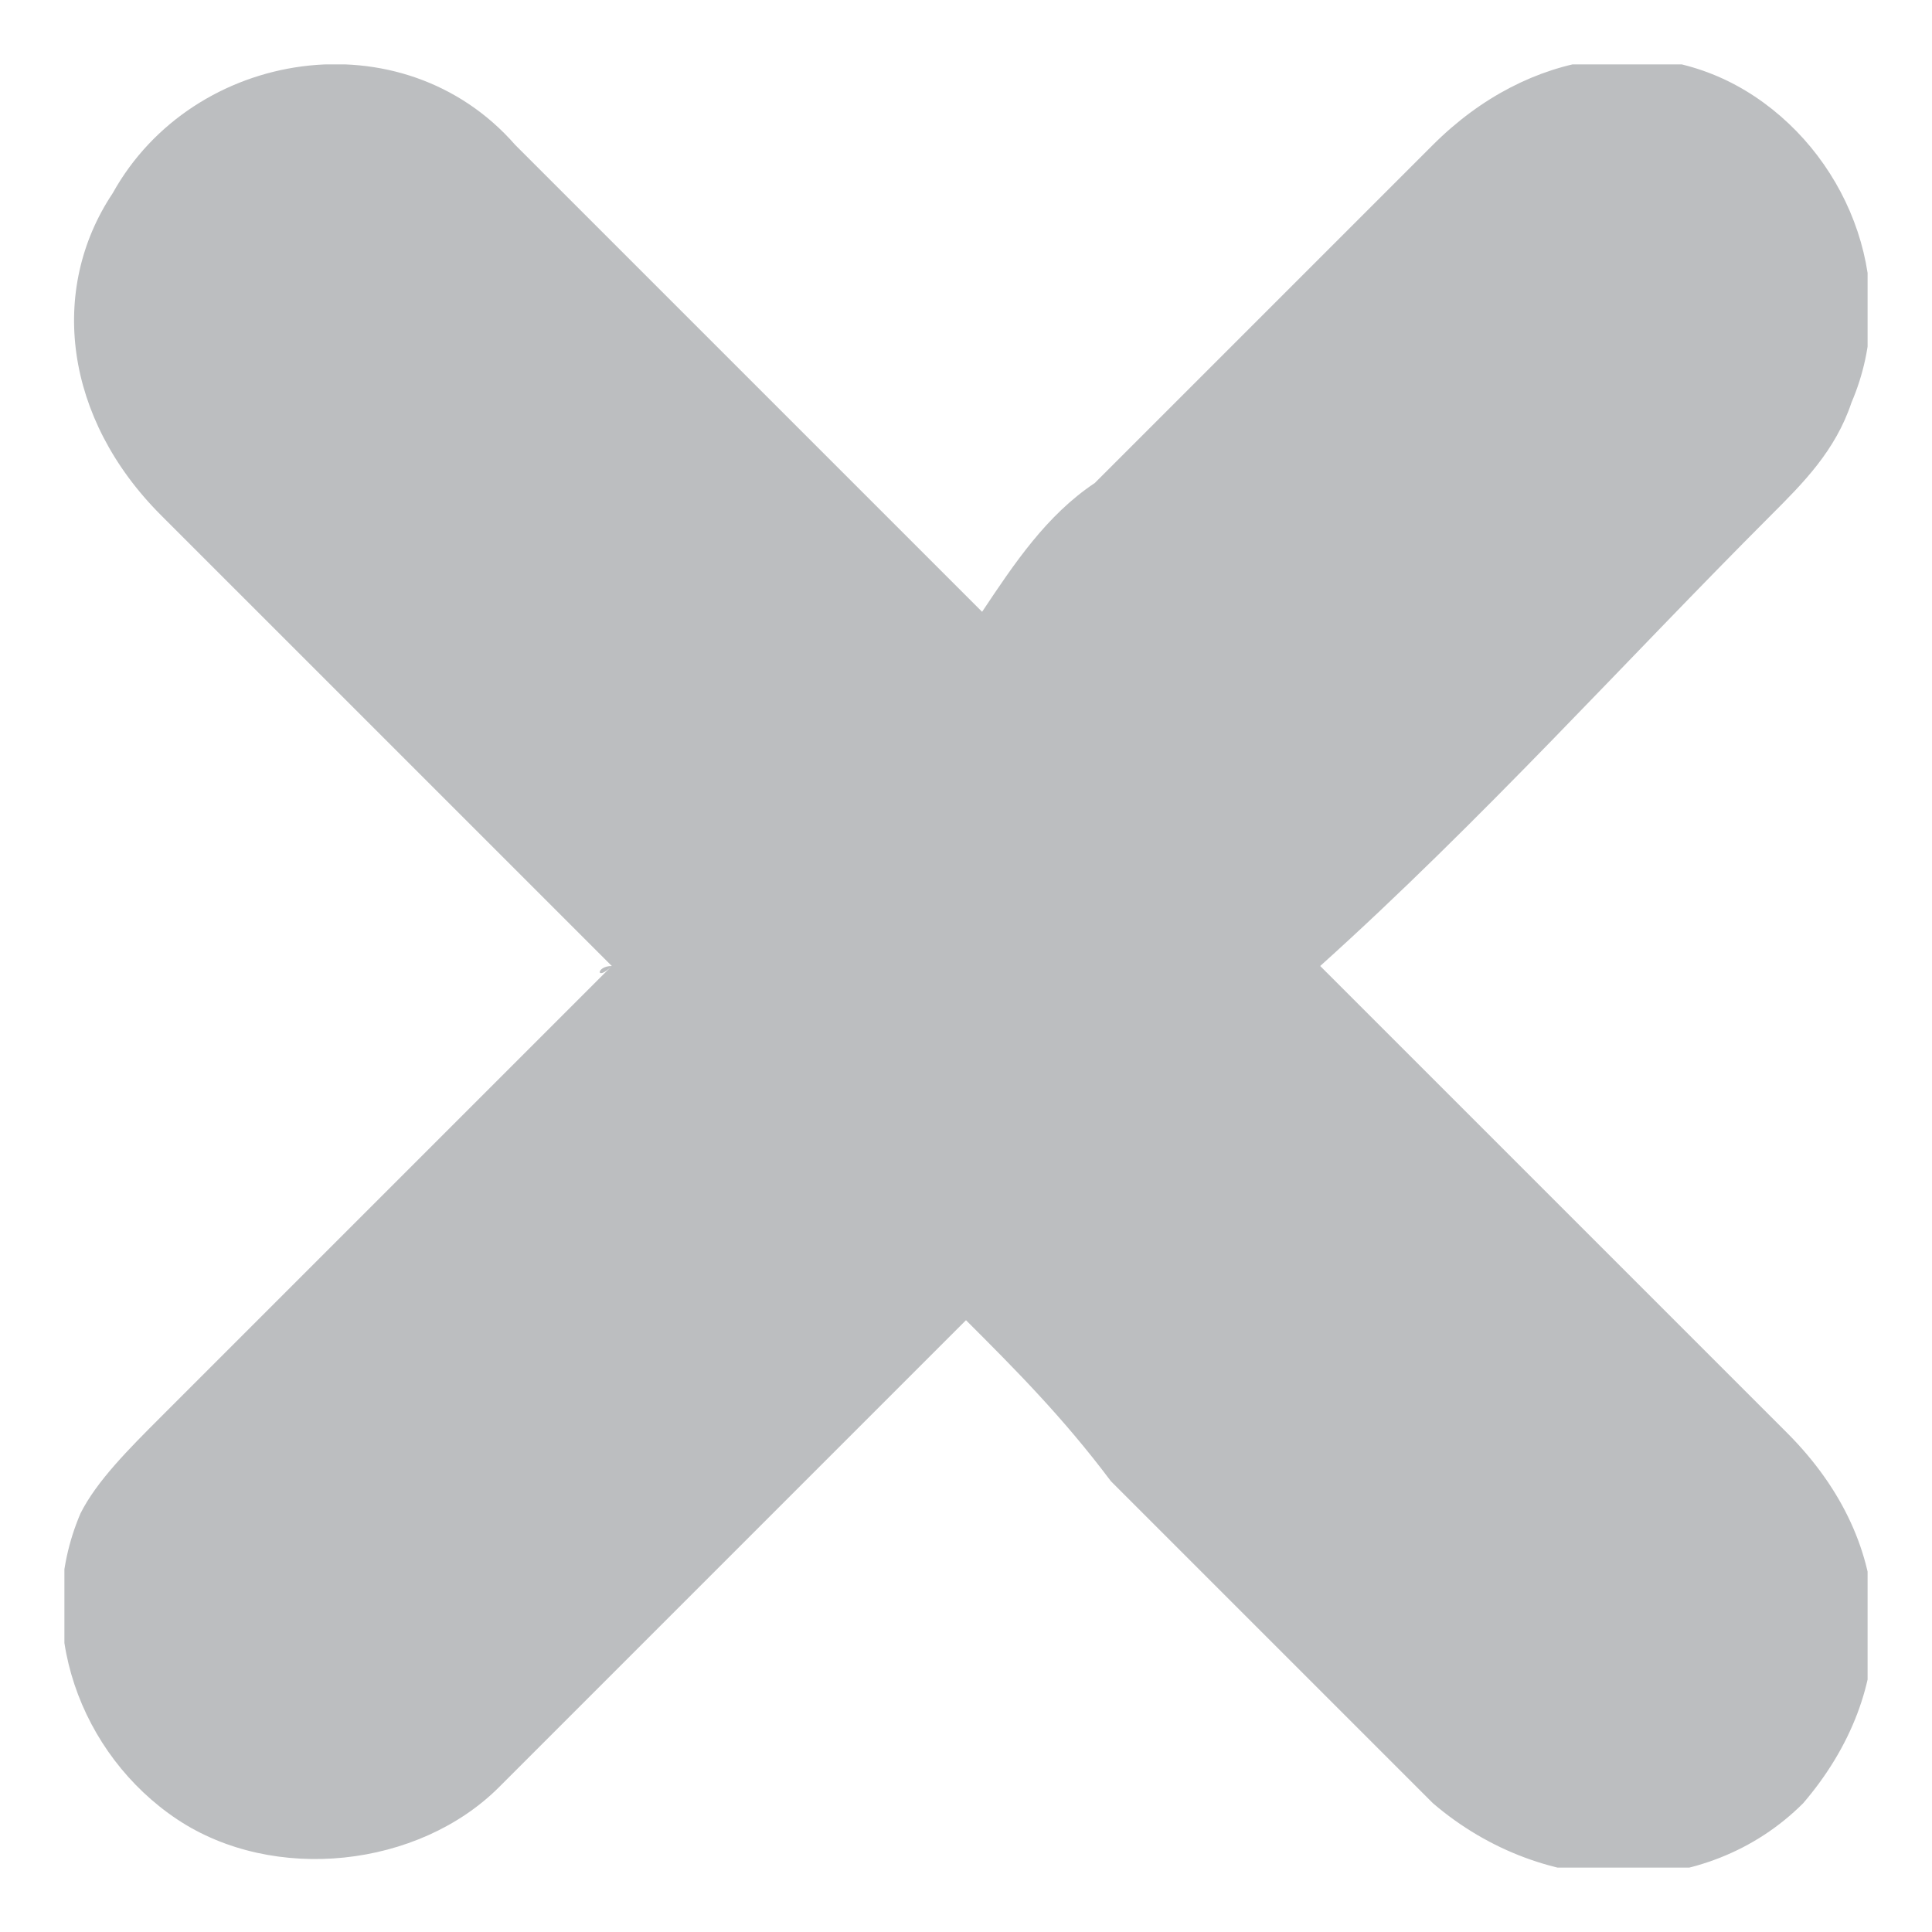 <?xml version="1.0" encoding="utf-8"?>
<!-- Generator: Adobe Illustrator 24.3.0, SVG Export Plug-In . SVG Version: 6.00 Build 0)  -->
<svg version="1.1" id="Layer_1" xmlns="http://www.w3.org/2000/svg" xmlns:xlink="http://www.w3.org/1999/xlink" x="0px" y="0px"
	 viewBox="0 0 12 12" style="enable-background:new 0 0 12 12;" xml:space="preserve">
<style type="text/css">
	.st0{clip-path:url(#SVGID_2_);fill:#BCBEC0;}
	.st1{clip-path:url(#SVGID_4_);fill:#3F89C9;}
	.st2{clip-path:url(#SVGID_6_);fill:#3F89C9;}
	.st3{clip-path:url(#SVGID_8_);fill:#3F89C9;}
	.st4{clip-path:url(#SVGID_10_);fill:#BCBEC0;}
	.st5{clip-path:url(#SVGID_12_);fill:#BCBEC0;}
</style>
<g>
	<defs>
		<rect id="SVGID_1_" x="0.4" y="0.4" width="11.2" height="11.2"/>
	</defs>
	<clipPath id="SVGID_2_">
		<use xlink:href="#SVGID_1_"  style="overflow:visible;"/>
	</clipPath>
	<path class="st0" d="M3.8,6C2.8,5,1.9,4.1,1,3.2c-0.6-0.6-0.7-1.4-0.3-2c0.5-0.9,1.8-1.1,2.5-0.3C4.1,1.8,5,2.7,5.9,3.6
		c0,0,0.1,0.1,0.2,0.2C6.3,3.5,6.5,3.2,6.8,3c0.7-0.7,1.4-1.4,2.1-2.1c0.6-0.6,1.4-0.7,2-0.3c0.6,0.4,0.9,1.2,0.6,1.9
		C11.4,2.8,11.2,3,11,3.2C10.1,4.1,9.2,5.1,8.2,6C8.5,6.3,8.7,6.5,9,6.8c0.7,0.7,1.4,1.4,2.1,2.1c0.7,0.7,0.7,1.6,0.1,2.3
		c-0.6,0.6-1.6,0.6-2.3,0c-0.7-0.7-1.3-1.3-2-2C6.6,8.8,6.3,8.5,6,8.2C5.6,8.6,5.2,9,4.8,9.4c-0.6,0.6-1.1,1.1-1.7,1.7
		c-0.5,0.5-1.4,0.6-2,0.2c-0.6-0.4-0.9-1.2-0.6-1.9C0.6,9.2,0.8,9,1,8.8C1.9,7.9,2.8,7,3.8,6C3.7,6.1,3.7,6,3.8,6"/>
</g>
</svg>
